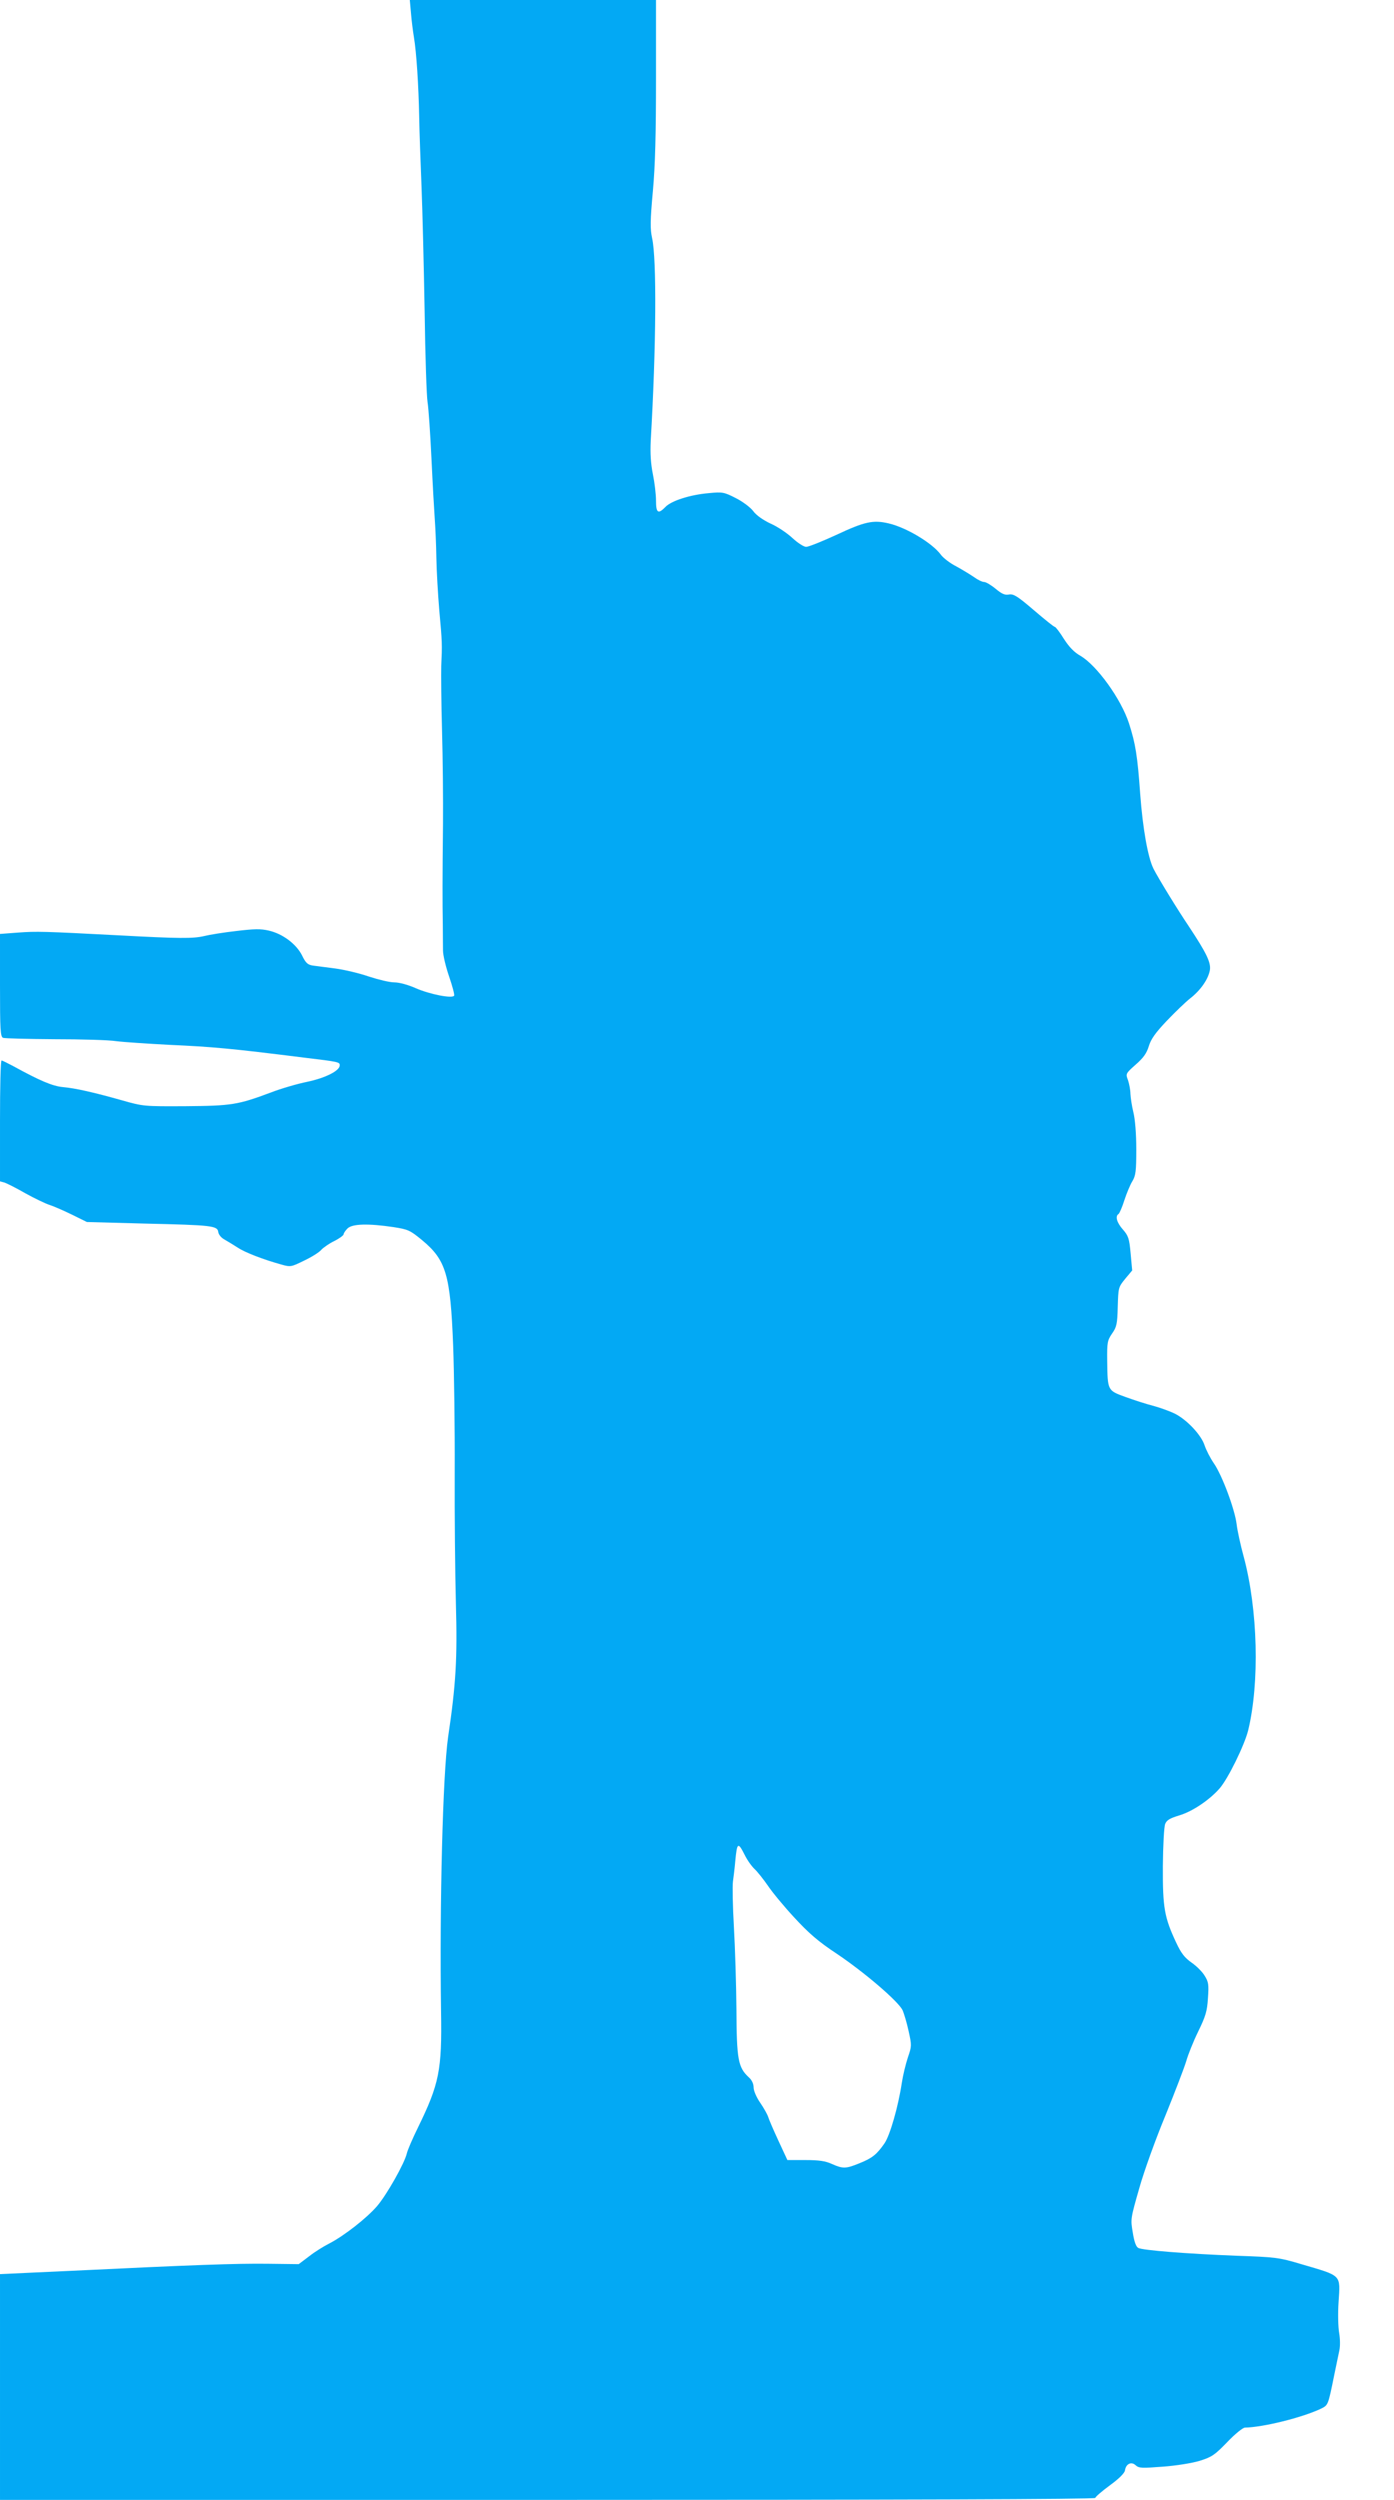 <?xml version="1.0" standalone="no"?>
<!DOCTYPE svg PUBLIC "-//W3C//DTD SVG 20010904//EN"
 "http://www.w3.org/TR/2001/REC-SVG-20010904/DTD/svg10.dtd">
<svg version="1.0" xmlns="http://www.w3.org/2000/svg"
 width="714pt" height="1280pt" viewBox="0 0 714 1280"
 preserveAspectRatio="xMidYMid meet">
<g transform="translate(0,1280) scale(0.1,-0.1)"
fill="#03a9f4" stroke="none">
<path d="M2105 12733 c3 -38 10 -93 15 -123 13 -76 24 -250 27 -405 1 -71 7
-233 12 -360 5 -126 12 -414 16 -640 3 -225 10 -435 15 -465 5 -30 14 -161 20
-290 6 -129 14 -269 17 -310 3 -41 7 -129 8 -195 1 -66 8 -187 15 -270 15
-164 15 -175 10 -285 -1 -41 0 -190 4 -330 4 -140 6 -355 5 -477 -3 -276 -3
-402 -1 -518 0 -49 1 -109 1 -132 0 -23 14 -83 31 -132 17 -50 29 -94 26 -99
-9 -16 -125 7 -196 38 -40 18 -86 30 -110 30 -24 0 -82 14 -131 30 -49 17
-126 35 -171 41 -46 6 -98 13 -115 15 -27 4 -37 13 -56 52 -29 58 -99 111
-170 127 -42 10 -75 9 -167 -2 -63 -7 -137 -19 -165 -26 -56 -13 -125 -13
-440 4 -381 20 -418 21 -512 14 l-93 -7 0 -263 c0 -230 2 -264 16 -269 9 -3
127 -6 262 -7 136 0 279 -4 317 -10 39 -5 162 -13 275 -19 219 -10 310 -18
685 -65 183 -22 185 -23 185 -40 0 -28 -75 -65 -166 -84 -49 -10 -133 -34
-187 -55 -169 -63 -200 -68 -437 -70 -212 -1 -216 -1 -325 30 -142 40 -237 62
-304 68 -52 5 -116 32 -251 106 -30 16 -58 30 -62 30 -5 0 -8 -139 -8 -309 l0
-310 23 -6 c12 -4 60 -28 107 -55 47 -26 103 -53 125 -60 22 -7 74 -30 115
-50 l75 -37 295 -8 c349 -8 374 -11 378 -44 2 -13 16 -30 34 -39 17 -10 47
-28 67 -41 36 -24 132 -61 223 -86 46 -13 50 -12 115 20 38 18 77 42 88 55 11
12 41 33 68 46 26 13 47 29 47 34 0 6 9 19 20 30 24 24 106 26 235 7 76 -12
85 -16 147 -67 123 -102 145 -177 159 -540 5 -135 9 -425 8 -645 -1 -220 2
-524 6 -675 8 -283 0 -416 -40 -685 -27 -190 -44 -849 -36 -1405 5 -300 -9
-370 -119 -595 -27 -55 -52 -113 -56 -130 -11 -50 -102 -211 -152 -270 -54
-63 -170 -153 -245 -192 -28 -14 -75 -43 -104 -66 l-53 -40 -158 2 c-163 2
-383 -6 -1004 -36 l-368 -17 0 -578 0 -578 2805 0 c1787 0 2805 3 2805 10 0 5
33 34 74 64 47 34 76 63 78 77 5 34 33 47 55 26 17 -15 32 -15 138 -7 70 5
149 18 190 30 63 20 77 30 141 96 39 41 80 74 90 74 95 2 292 51 388 96 39 19
38 16 70 174 10 47 21 103 26 125 5 23 4 61 -1 90 -5 28 -7 98 -3 157 9 144
20 133 -191 195 -114 34 -130 36 -330 43 -257 10 -482 28 -505 40 -11 6 -21
32 -28 79 -12 69 -11 72 33 226 24 86 85 255 135 375 49 121 97 246 106 277 9
32 36 100 61 151 38 78 46 104 50 171 5 70 3 83 -17 115 -12 20 -42 50 -67 67
-35 25 -53 47 -79 103 -60 128 -69 178 -68 391 1 105 6 202 12 216 8 20 24 29
73 44 67 20 154 79 205 137 44 50 128 222 147 298 59 244 50 619 -23 890 -16
58 -32 132 -36 165 -9 76 -74 251 -117 313 -18 26 -39 67 -47 91 -17 53 -89
130 -151 162 -24 12 -73 30 -109 40 -36 9 -101 30 -145 46 -93 34 -92 31 -94
187 -1 92 1 103 25 138 23 33 27 48 29 137 3 98 3 100 38 143 l36 43 -8 87
c-7 78 -12 91 -40 123 -31 35 -40 68 -22 79 5 4 19 35 30 71 12 36 30 80 41
97 17 29 20 51 20 163 0 79 -6 154 -15 190 -8 33 -14 75 -15 94 0 19 -6 50
-12 69 -13 34 -13 35 39 81 40 35 56 58 67 94 11 36 33 68 92 130 43 45 97 97
120 115 54 42 93 99 101 145 6 39 -18 88 -108 224 -60 89 -156 246 -181 295
-29 59 -55 207 -68 383 -14 196 -24 257 -57 360 -40 125 -165 298 -249 347
-32 18 -58 45 -85 87 -21 34 -42 61 -46 61 -5 0 -53 39 -108 86 -84 72 -104
84 -127 80 -21 -4 -37 3 -68 29 -23 19 -50 35 -59 35 -10 0 -33 11 -52 25 -19
13 -60 38 -91 55 -32 16 -68 44 -80 61 -44 59 -176 138 -266 159 -80 19 -124
9 -269 -59 -72 -33 -141 -61 -154 -61 -12 0 -43 20 -70 45 -27 25 -77 59 -112
74 -38 18 -73 42 -89 64 -15 20 -56 50 -90 67 -59 30 -67 32 -138 25 -94 -8
-192 -39 -222 -71 -37 -38 -48 -31 -48 33 0 31 -7 91 -16 135 -11 55 -14 107
-11 171 28 478 31 931 7 1038 -10 46 -10 87 4 240 12 133 16 295 16 582 l0
397 -630 0 -631 0 6 -67z m1709 -9430 c13 -27 36 -59 51 -73 15 -14 45 -52 68
-85 22 -33 83 -107 136 -164 74 -80 122 -122 216 -184 143 -96 317 -245 338
-290 8 -18 22 -66 31 -107 16 -73 16 -77 -4 -135 -11 -33 -25 -91 -31 -130
-18 -120 -60 -268 -89 -310 -39 -56 -62 -75 -127 -101 -70 -29 -86 -29 -142
-4 -33 15 -65 20 -136 20 l-92 0 -45 97 c-25 54 -49 109 -53 123 -4 13 -23 47
-41 73 -20 29 -34 62 -34 79 0 18 -9 38 -25 52 -54 50 -62 90 -63 346 -1 129
-7 320 -13 425 -6 104 -8 208 -5 230 3 22 9 69 12 105 9 97 14 100 48 33z"/>
</g>
</svg>
